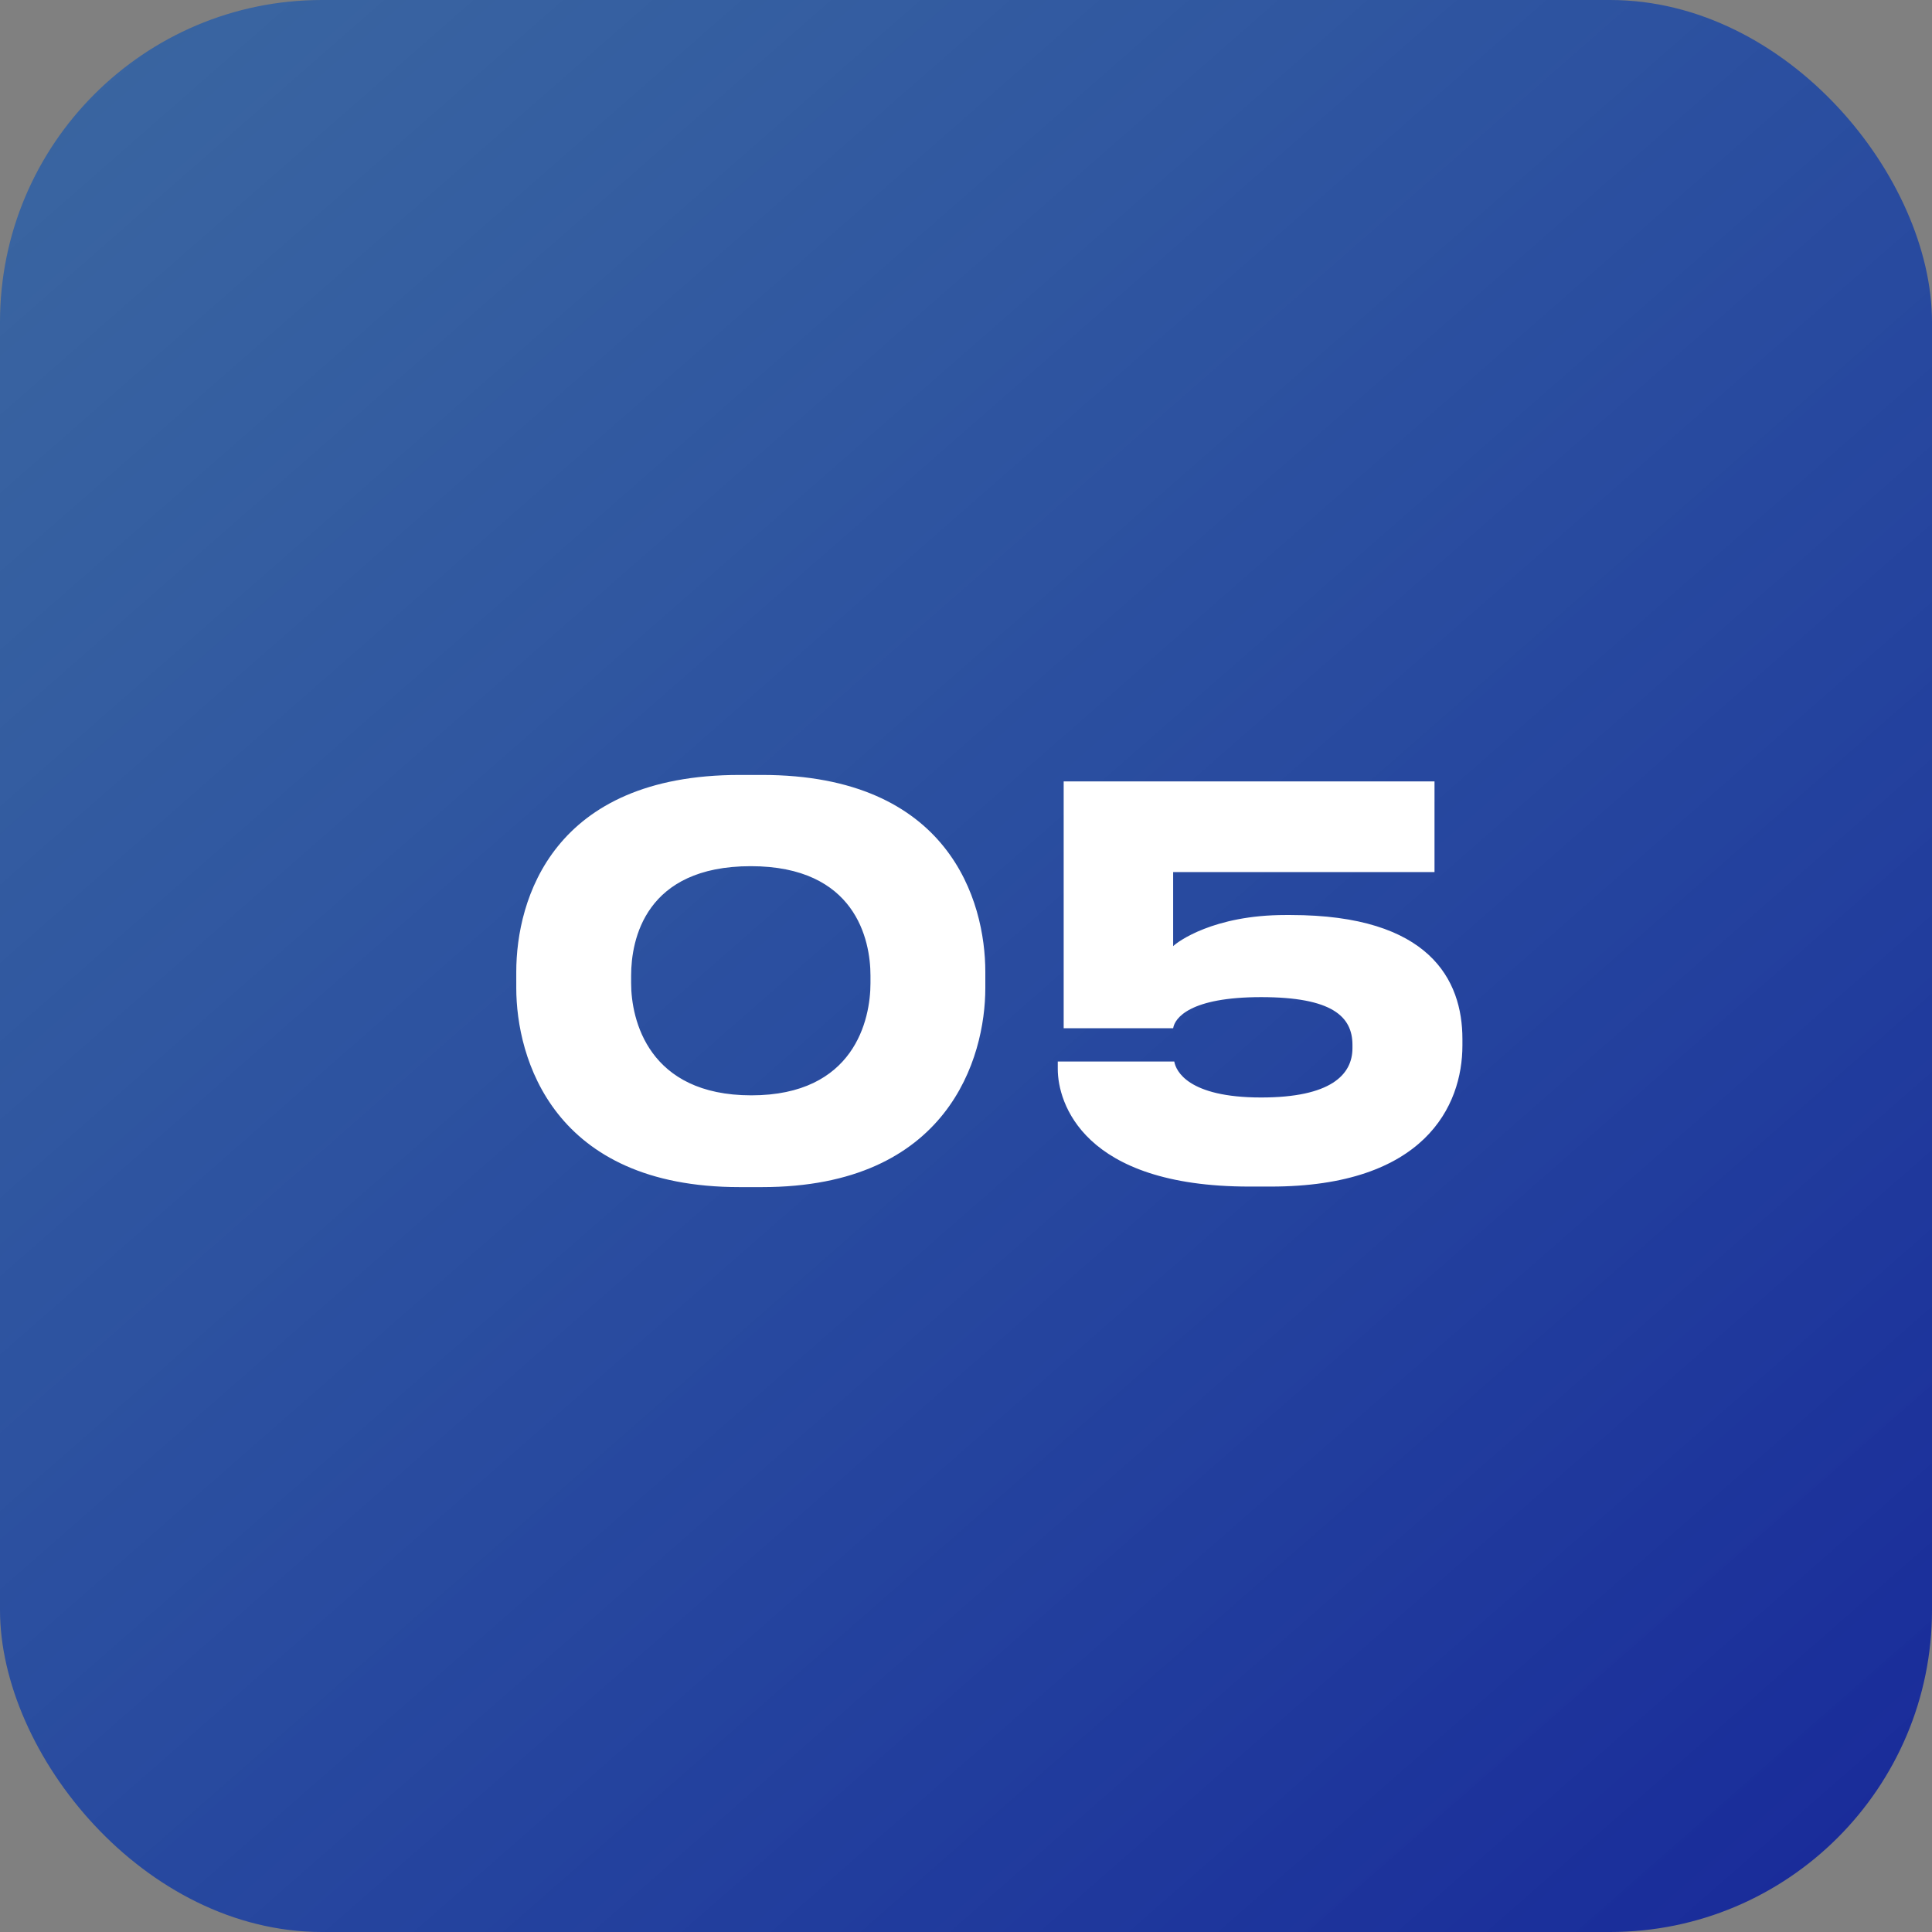 <?xml version="1.0" encoding="UTF-8"?> <svg xmlns="http://www.w3.org/2000/svg" width="36" height="36" viewBox="0 0 36 36" fill="none"><rect x="0" y="0" width="36" height="36" fill="#808080" stroke="none"/> <rect width="36" height="36" rx="6" fill="url(#paint0_linear_341_1087)"></rect> <path d="M13.78 14.44H14.2C17.69 14.44 18.36 16.79 18.36 18.11V18.41C18.36 19.71 17.67 22.12 14.2 22.12H13.78C10.3 22.12 9.62 19.71 9.62 18.41V18.11C9.62 16.76 10.3 14.44 13.78 14.44ZM16.22 18.32V18.18C16.22 17.51 15.94 16.14 13.99 16.14C12.02 16.14 11.76 17.51 11.76 18.18V18.32C11.76 19 12.08 20.41 14 20.41C15.92 20.41 16.22 19 16.22 18.32ZM23.68 22.11H23.28C20.171 22.11 19.71 20.54 19.71 19.92V19.78H21.881C21.91 19.95 22.131 20.45 23.5 20.45C24.791 20.45 25.201 20.03 25.201 19.53V19.47C25.201 18.94 24.82 18.58 23.5 18.58C22.171 18.58 21.89 18.97 21.86 19.16H19.82V14.56H26.73V16.25H21.86V17.63C21.941 17.55 22.61 17.05 23.951 17.05H24.05C26.64 17.05 27.25 18.26 27.25 19.36V19.48C27.25 20.61 26.541 22.11 23.68 22.11Z" fill="white"></path> <defs> <linearGradient id="paint0_linear_341_1087" x1="10.8" y1="-13.05" x2="47.694" y2="29.067" gradientUnits="userSpaceOnUse"> <stop stop-color="#115AB6" stop-opacity="0.6"></stop> <stop offset="1" stop-color="#162498"></stop> </linearGradient> </defs> </svg> 